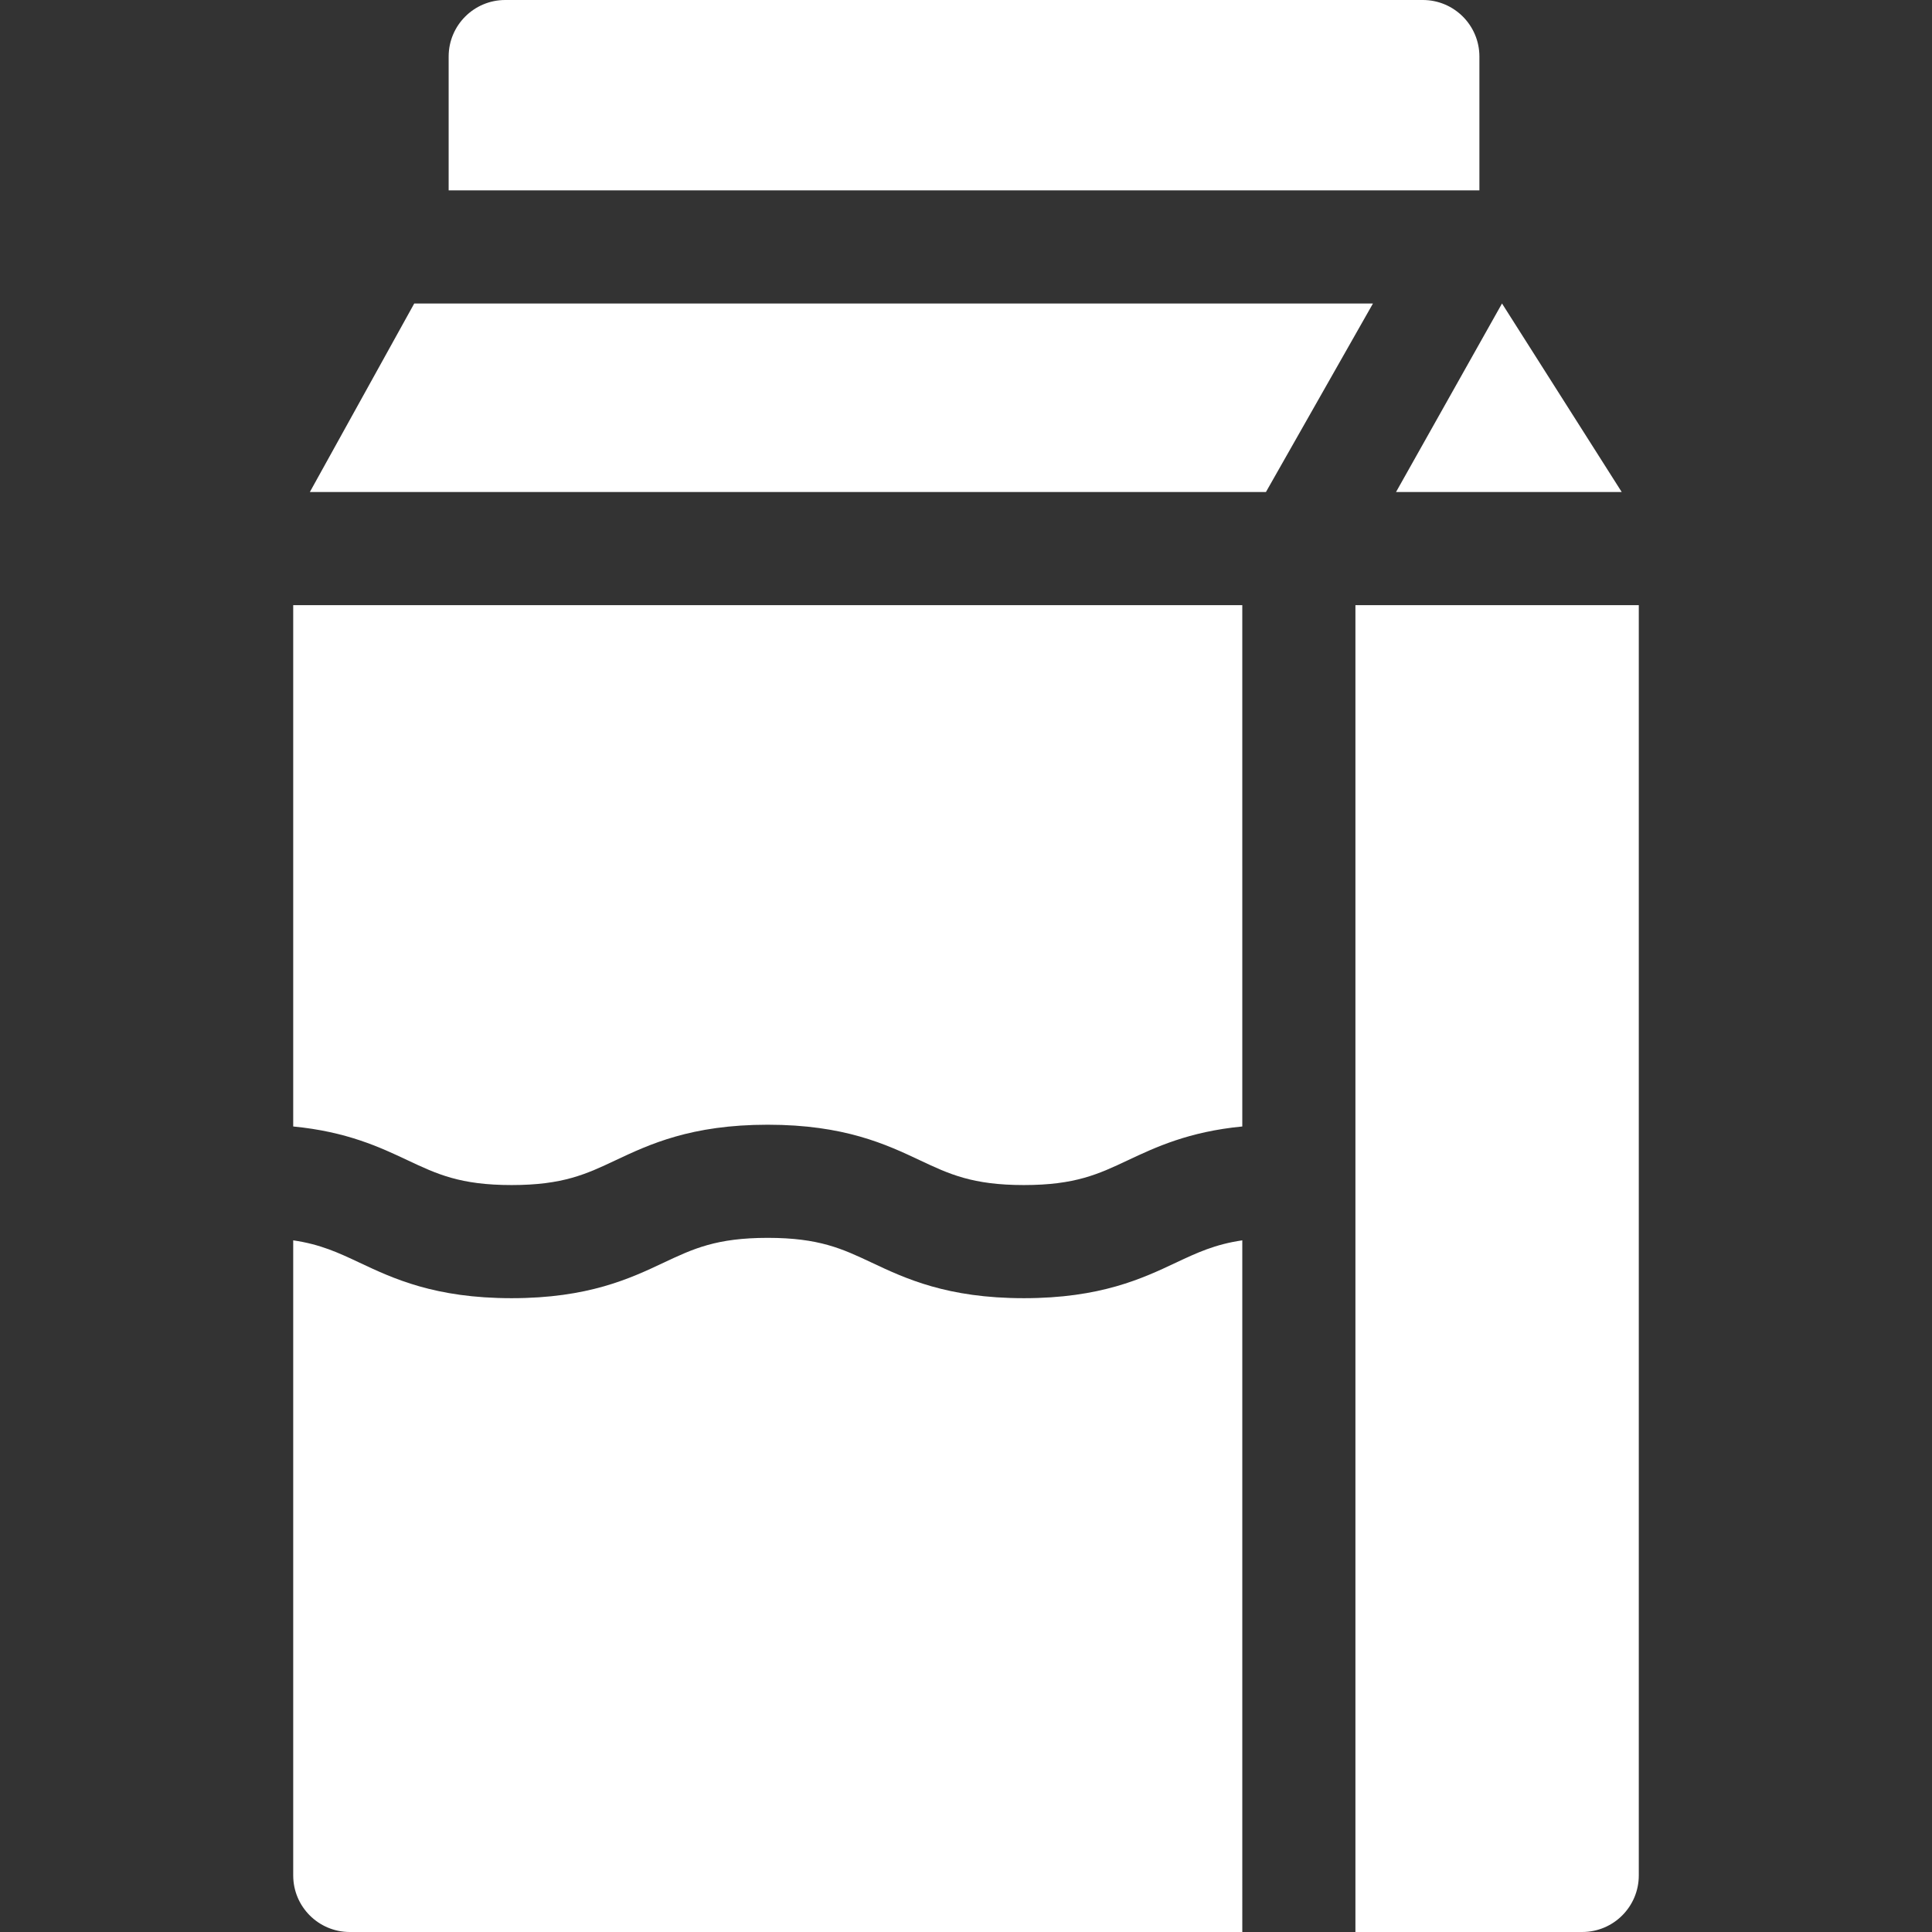 <svg xmlns="http://www.w3.org/2000/svg" xmlns:xlink="http://www.w3.org/1999/xlink" width="512" height="512" x="0" y="0" viewBox="0 0 512 512" style="enable-background:new 0 0 512 512" xml:space="preserve" class=""><rect x="0" y="0" width="512" height="512" fill="#333333" stroke="none"/><g><path d="m429.775 130.395-31.727-49.969-28.088 49.969zM109.781 80.426l-27.668 49.969h253.371l28.368-49.969zM359.202 160.377V512h60.104c8.279 0 14.991-6.712 14.991-14.991V160.377zM392.058 14.991C392.058 6.712 385.346 0 377.067 0H133.888c-8.279 0-14.991 6.712-14.991 14.991v35.453h273.16V14.991zM271.336 344.034c-20.324 0-31.416-5.226-40.328-9.425-7.786-3.668-13.935-6.565-27.55-6.565-13.614 0-19.763 2.897-27.548 6.565-8.912 4.199-20.004 9.425-40.327 9.425s-31.414-5.226-40.326-9.425c-5.572-2.625-10.32-4.849-17.553-5.905V497.01c0 8.279 6.712 14.991 14.991 14.991h236.526V328.703c-7.234 1.056-11.983 3.28-17.556 5.905-8.913 4.2-20.005 9.426-40.329 9.426zM77.703 298.529c14.193 1.366 23.005 5.506 30.332 8.958 7.785 3.668 13.933 6.565 27.547 6.565s19.763-2.897 27.548-6.565c8.913-4.199 20.003-9.425 40.327-9.425s31.416 5.226 40.328 9.425c7.786 3.668 13.935 6.565 27.55 6.565s19.764-2.897 27.55-6.565c7.328-3.452 16.141-7.592 30.334-8.958V160.377H77.703z" fill="#ffffff" opacity="1" data-original="#000000" class=""></path></g></svg>
